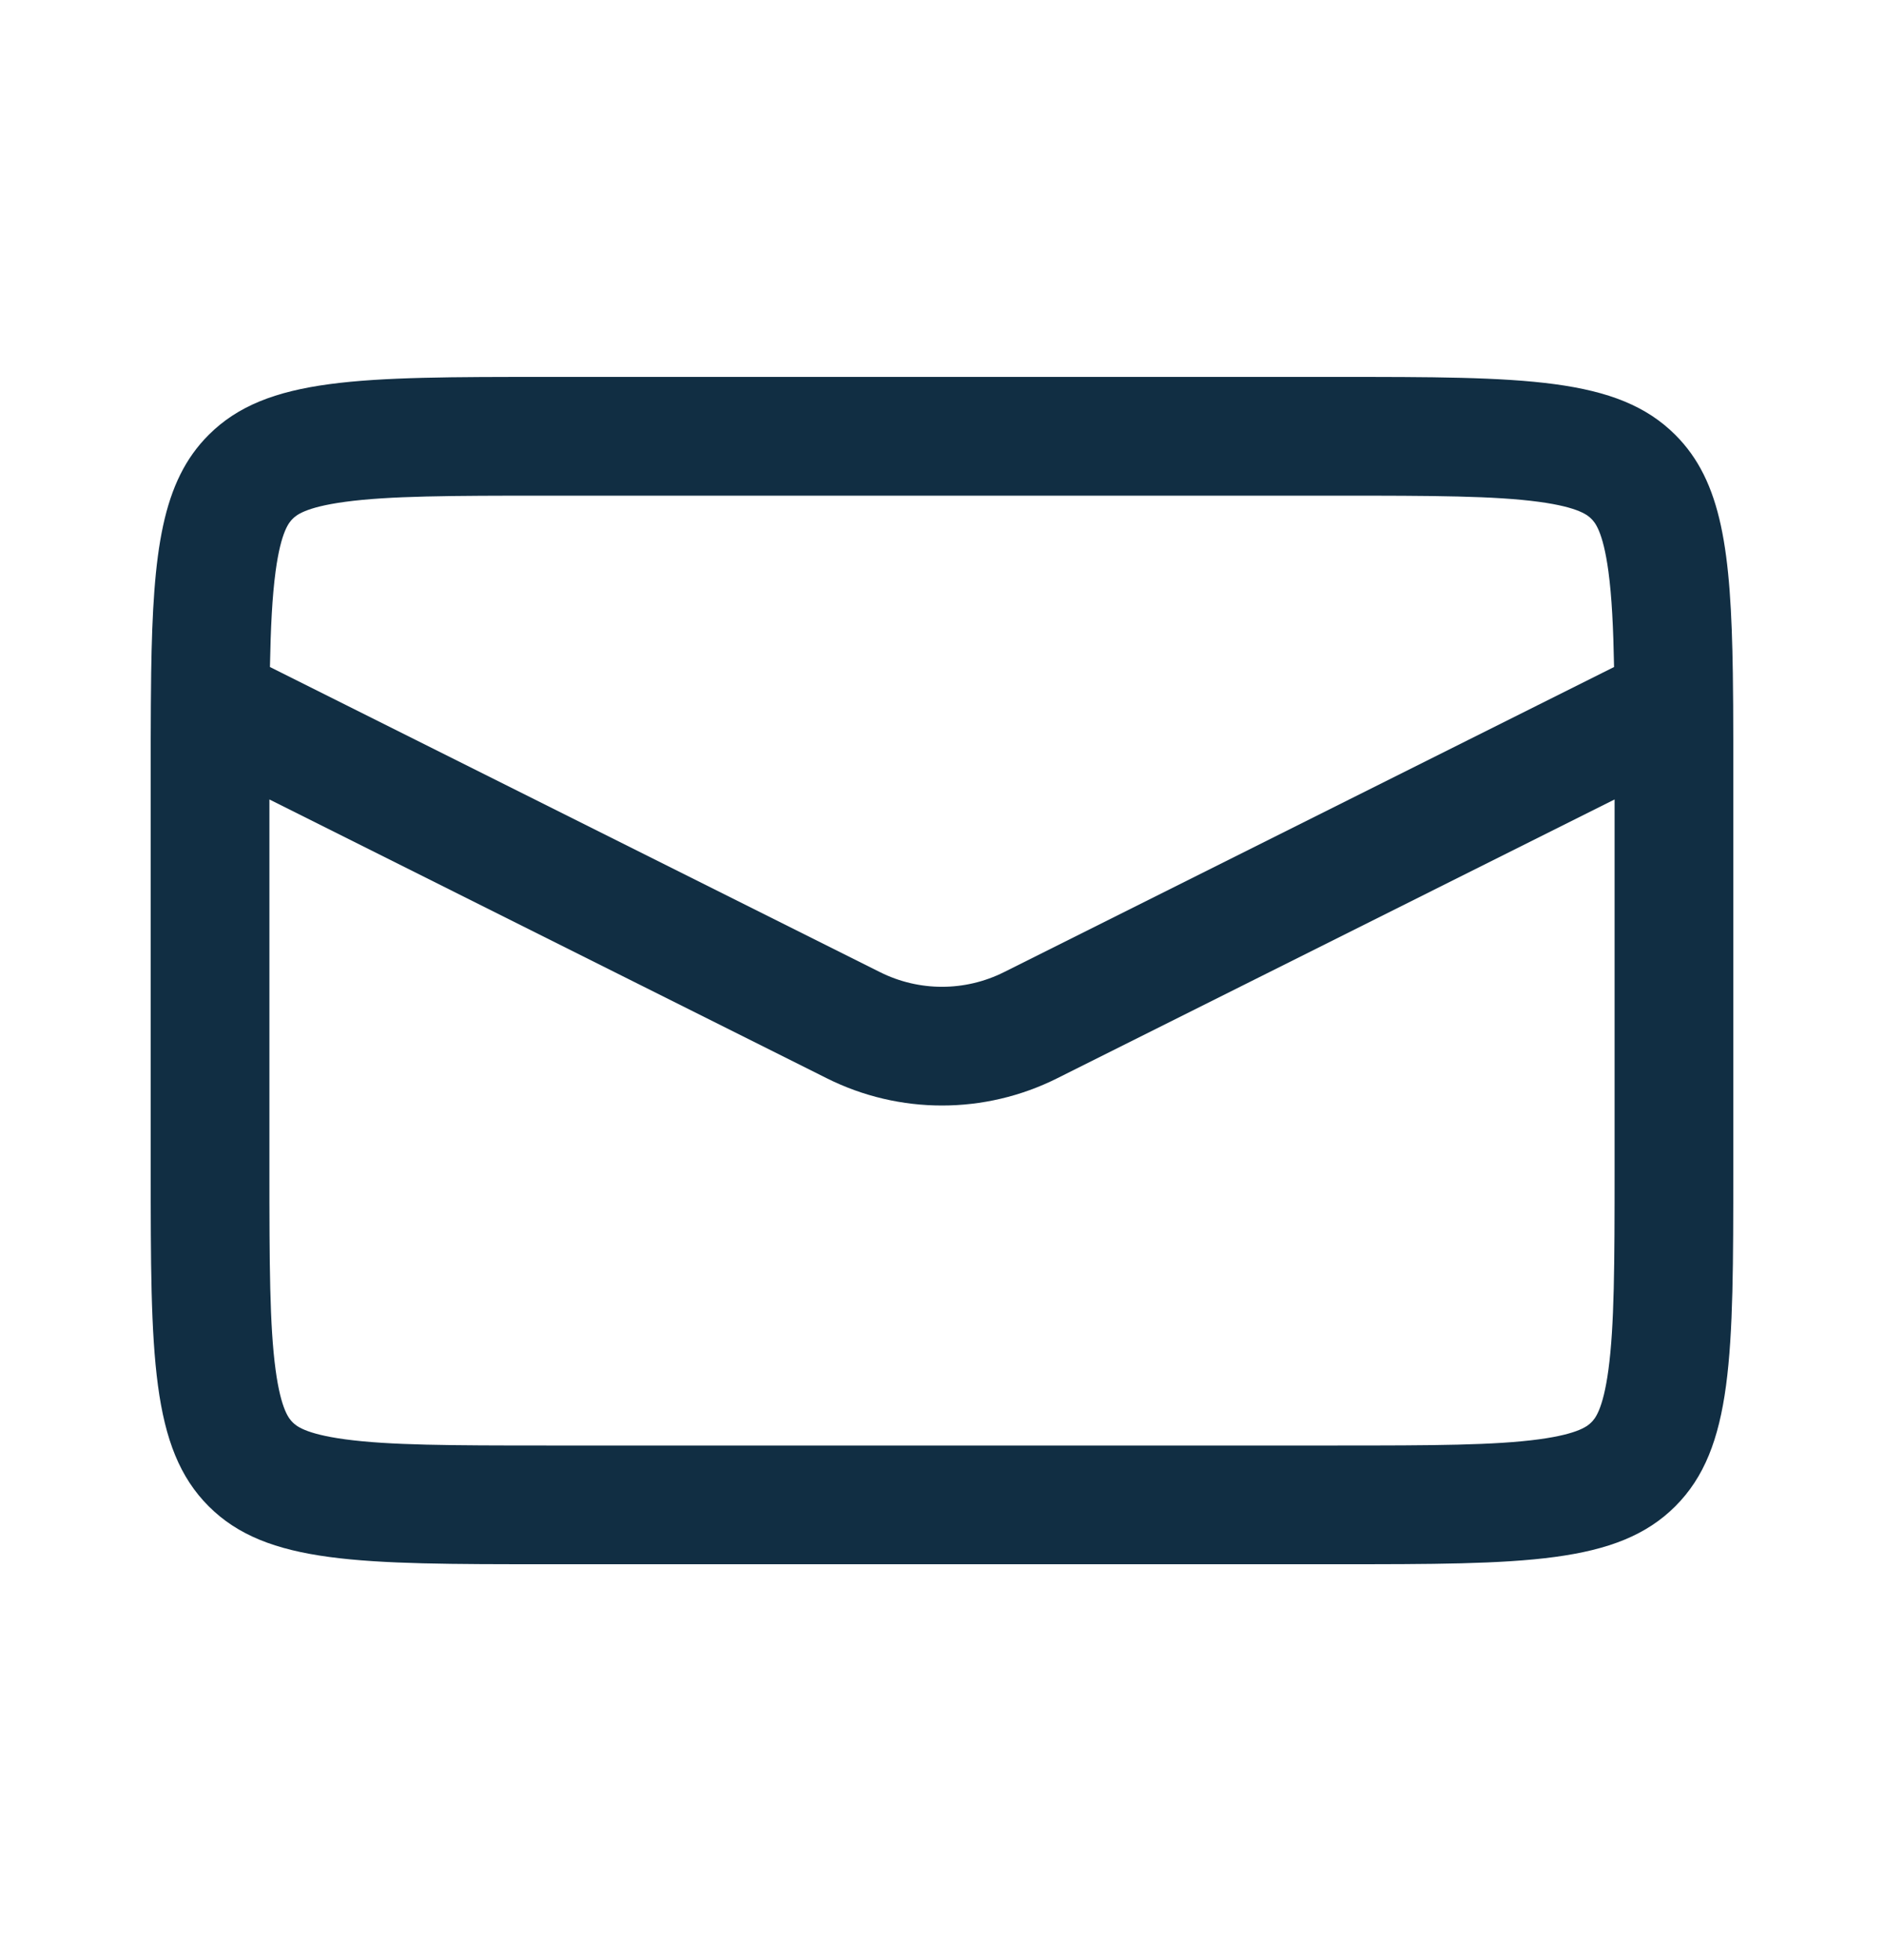 <svg width="25" height="26" viewBox="0 0 25 26" fill="none" xmlns="http://www.w3.org/2000/svg">
<path fill-rule="evenodd" clip-rule="evenodd" d="M2.006 8.926C2.002 9.202 2.001 9.499 2 9.818C2 9.958 2 10.102 2 10.25V15.5C2 17.975 2 19.212 2.769 19.981C3.538 20.75 4.775 20.75 7.25 20.75H17.75C20.225 20.75 21.462 20.75 22.231 19.981C23 19.212 23 17.975 23 15.5V10.25C23 10.102 23 9.958 23 9.818C23 9.499 22.998 9.202 22.994 8.926C22.97 7.306 22.849 6.386 22.231 5.769C21.462 5 20.225 5 17.75 5H7.25C4.775 5 3.538 5 2.769 5.769C2.151 6.386 2.03 7.306 2.006 8.926ZM21.418 8.848C21.408 8.321 21.388 7.915 21.343 7.58C21.27 7.039 21.16 6.926 21.117 6.883C21.074 6.84 20.961 6.73 20.421 6.657C19.835 6.578 19.032 6.575 17.75 6.575H7.25C5.968 6.575 5.165 6.578 4.58 6.657C4.039 6.73 3.926 6.84 3.883 6.883C3.84 6.926 3.73 7.039 3.657 7.58C3.612 7.915 3.592 8.321 3.582 8.848L11.678 12.896C12.196 13.155 12.804 13.155 13.322 12.896L21.418 8.848ZM3.575 10.605V15.5C3.575 16.782 3.578 17.585 3.657 18.171C3.73 18.711 3.84 18.824 3.883 18.867C3.926 18.91 4.039 19.02 4.58 19.093C5.165 19.172 5.968 19.175 7.25 19.175H17.75C19.032 19.175 19.835 19.172 20.421 19.093C20.961 19.02 21.074 18.91 21.117 18.867C21.16 18.824 21.27 18.711 21.343 18.171C21.422 17.585 21.425 16.782 21.425 15.5V10.605L14.026 14.305C13.065 14.785 11.935 14.785 10.974 14.305L3.575 10.605Z" fill="#112E43"/>
</svg>
